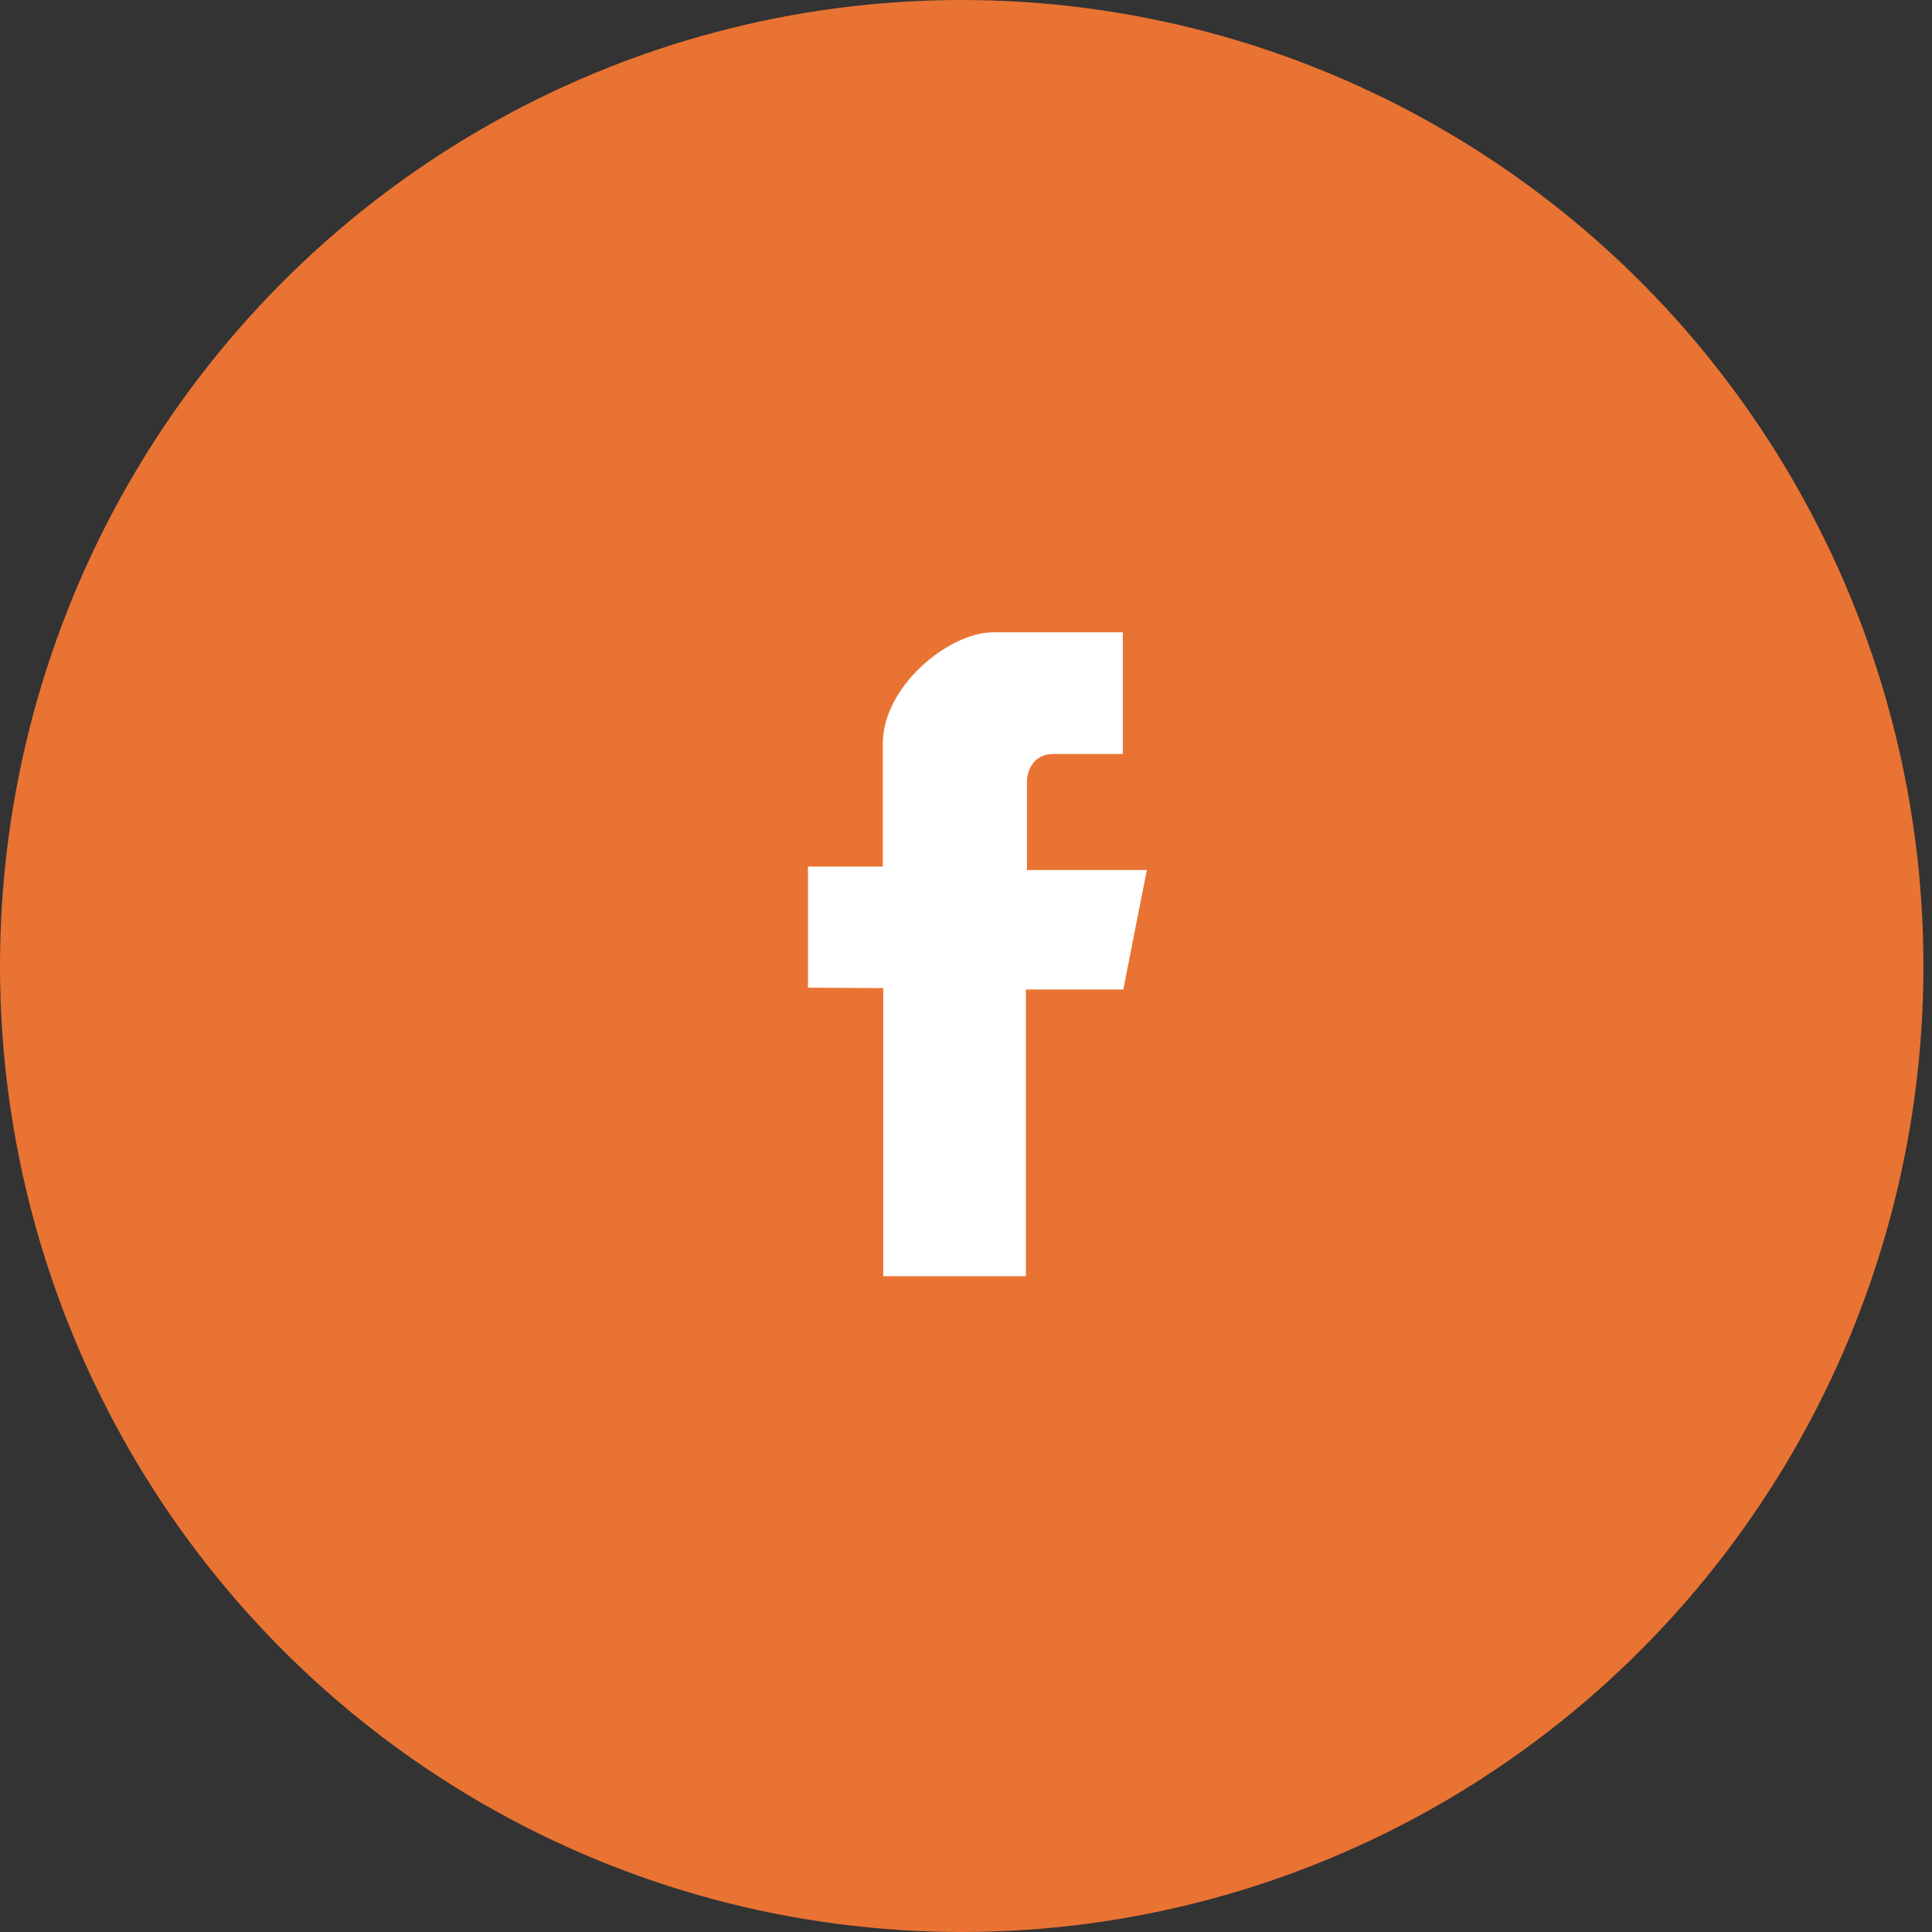 <?xml version="1.0" encoding="UTF-8"?>
<svg width="55px" height="55px" viewBox="0 0 55 55" version="1.1" xmlns="http://www.w3.org/2000/svg" xmlns:xlink="http://www.w3.org/1999/xlink">
    <rect x="0" y="0" width="55" height="55" fill="#333333" stroke="none"/>
    <!-- Generator: Sketch 55.2 (78181) - https://sketchapp.com -->
    <title>facebook</title>
    <desc>Created with Sketch.</desc>
    <g id="Symbols" stroke="none" stroke-width="1" fill="none" fill-rule="evenodd">
        <g id="footer" transform="translate(-1107, -46)">
            <g id="Group-7" transform="translate(1042, 46)">
                <g id="facebook" transform="translate(65, 0)">
                    <g id="Group-2">
                        <ellipse id="Oval-18-Copy" fill="#E97333" fill-rule="nonzero" cx="27.378" cy="27.5" rx="27.378" ry="27.5"></ellipse>
                        <path d="M29.99,21.465 L31.964,21.465 L31.964,18 L28.28,18 C27.008,18 25.131,19.539 25.131,21.172 L25.131,24.67 L23,24.67 L23,28.117 L25.145,28.13 L25.145,36.331 L29.205,36.331 L29.205,28.169 L31.978,28.169 L32.648,24.767 L29.235,24.767 L29.235,22.27 C29.235,21.926 29.422,21.465 29.99,21.465 Z" id="Imported-Layers" fill="#FFFFFF" fill-rule="nonzero"></path>
                    </g>
                </g>
            </g>
        </g>
    </g>
</svg>